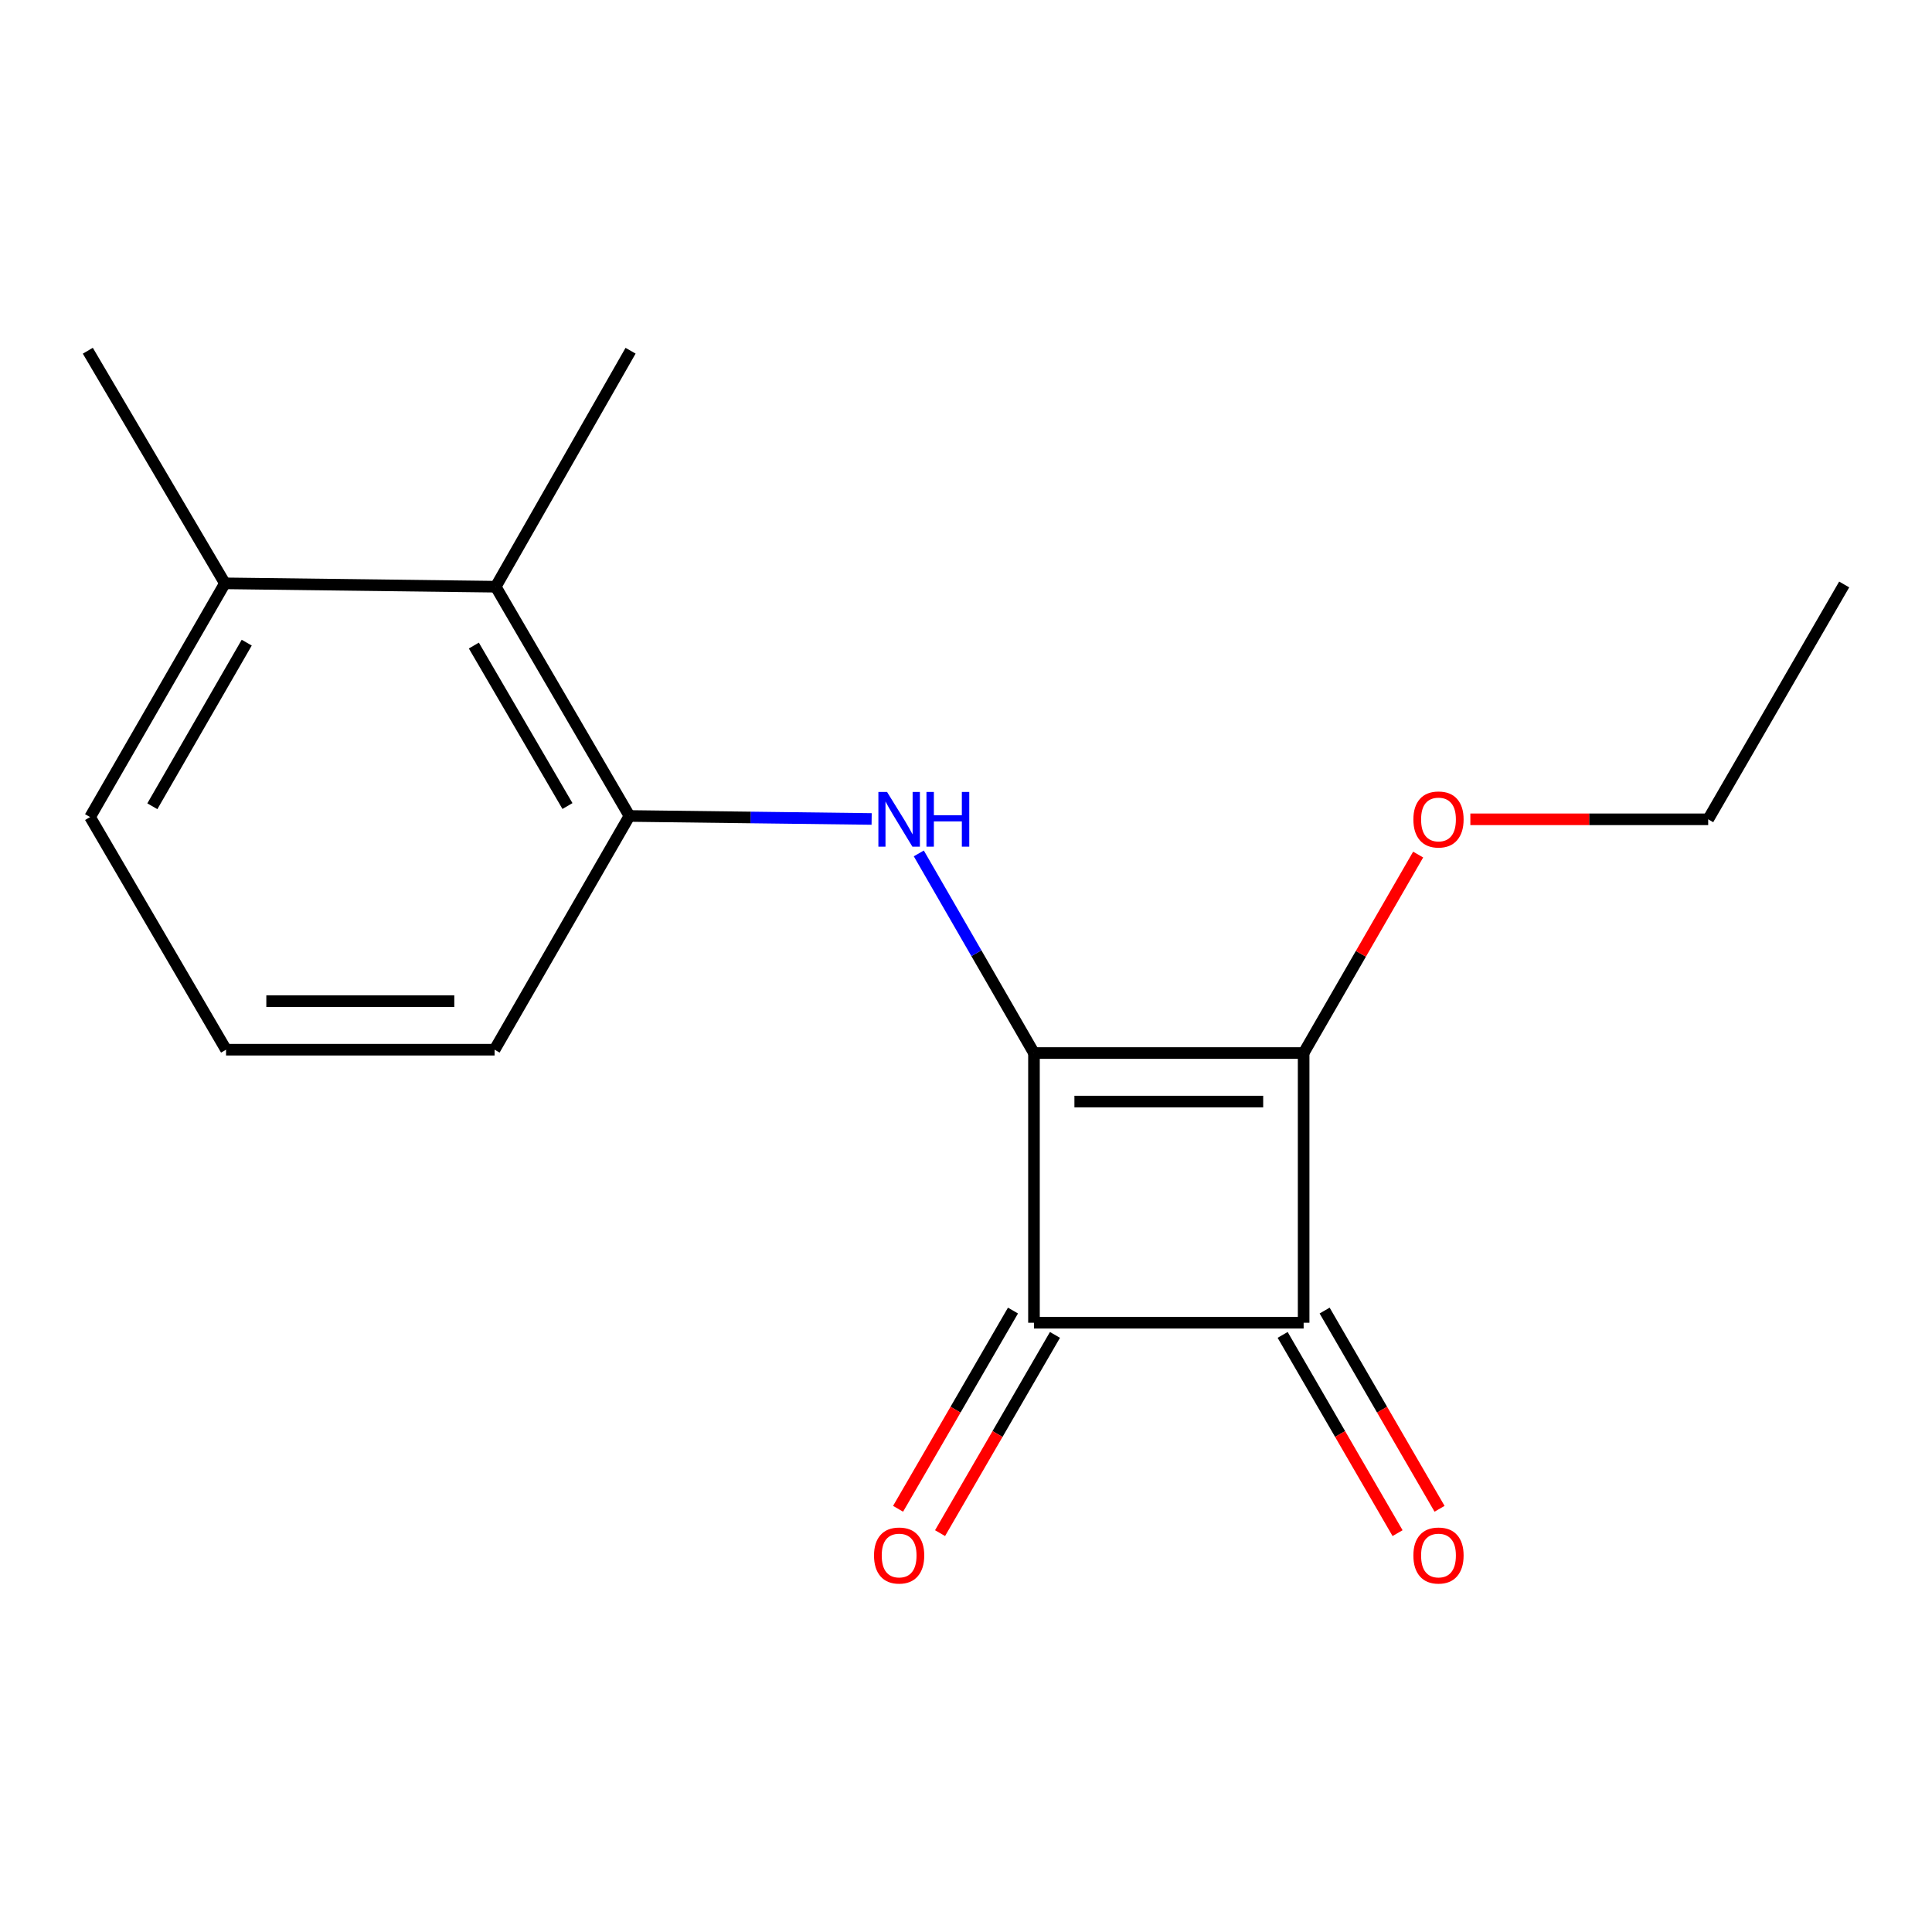 <?xml version='1.0' encoding='iso-8859-1'?>
<svg version='1.1' baseProfile='full'
              xmlns='http://www.w3.org/2000/svg'
                      xmlns:rdkit='http://www.rdkit.org/xml'
                      xmlns:xlink='http://www.w3.org/1999/xlink'
                  xml:space='preserve'
width='1000px' height='1000px' viewBox='0 0 1000 1000'>
<!-- END OF HEADER -->
<rect style='opacity:1.0;fill:#FFFFFF;stroke:none' width='1000' height='1000' x='0' y='0'> </rect>
<path class='bond-0' d='M 535.181,545.05 L 674.76,545.05' style='fill:none;fill-rule:evenodd;stroke:#000000;stroke-width:6px;stroke-linecap:butt;stroke-linejoin:miter;stroke-opacity:1' />
<path class='bond-0' d='M 556.118,570.17 L 653.823,570.17' style='fill:none;fill-rule:evenodd;stroke:#000000;stroke-width:6px;stroke-linecap:butt;stroke-linejoin:miter;stroke-opacity:1' />
<path class='bond-1' d='M 535.181,545.05 L 535.181,684.643' style='fill:none;fill-rule:evenodd;stroke:#000000;stroke-width:6px;stroke-linecap:butt;stroke-linejoin:miter;stroke-opacity:1' />
<path class='bond-3' d='M 535.181,545.05 L 505.378,493.388' style='fill:none;fill-rule:evenodd;stroke:#000000;stroke-width:6px;stroke-linecap:butt;stroke-linejoin:miter;stroke-opacity:1' />
<path class='bond-3' d='M 505.378,493.388 L 475.574,441.725' style='fill:none;fill-rule:evenodd;stroke:#0000FF;stroke-width:6px;stroke-linecap:butt;stroke-linejoin:miter;stroke-opacity:1' />
<path class='bond-8' d='M 674.76,545.05 L 704.396,493.688' style='fill:none;fill-rule:evenodd;stroke:#000000;stroke-width:6px;stroke-linecap:butt;stroke-linejoin:miter;stroke-opacity:1' />
<path class='bond-8' d='M 704.396,493.688 L 734.032,442.325' style='fill:none;fill-rule:evenodd;stroke:#FF0000;stroke-width:6px;stroke-linecap:butt;stroke-linejoin:miter;stroke-opacity:1' />
<path class='bond-17' d='M 674.76,545.05 L 674.76,684.643' style='fill:none;fill-rule:evenodd;stroke:#000000;stroke-width:6px;stroke-linecap:butt;stroke-linejoin:miter;stroke-opacity:1' />
<path class='bond-2' d='M 535.181,684.643 L 674.76,684.643' style='fill:none;fill-rule:evenodd;stroke:#000000;stroke-width:6px;stroke-linecap:butt;stroke-linejoin:miter;stroke-opacity:1' />
<path class='bond-6' d='M 524.315,678.345 L 494.578,729.648' style='fill:none;fill-rule:evenodd;stroke:#000000;stroke-width:6px;stroke-linecap:butt;stroke-linejoin:miter;stroke-opacity:1' />
<path class='bond-6' d='M 494.578,729.648 L 464.842,780.95' style='fill:none;fill-rule:evenodd;stroke:#FF0000;stroke-width:6px;stroke-linecap:butt;stroke-linejoin:miter;stroke-opacity:1' />
<path class='bond-6' d='M 546.047,690.942 L 516.311,742.244' style='fill:none;fill-rule:evenodd;stroke:#000000;stroke-width:6px;stroke-linecap:butt;stroke-linejoin:miter;stroke-opacity:1' />
<path class='bond-6' d='M 516.311,742.244 L 486.574,793.547' style='fill:none;fill-rule:evenodd;stroke:#FF0000;stroke-width:6px;stroke-linecap:butt;stroke-linejoin:miter;stroke-opacity:1' />
<path class='bond-7' d='M 663.894,690.942 L 693.636,742.245' style='fill:none;fill-rule:evenodd;stroke:#000000;stroke-width:6px;stroke-linecap:butt;stroke-linejoin:miter;stroke-opacity:1' />
<path class='bond-7' d='M 693.636,742.245 L 723.378,793.548' style='fill:none;fill-rule:evenodd;stroke:#FF0000;stroke-width:6px;stroke-linecap:butt;stroke-linejoin:miter;stroke-opacity:1' />
<path class='bond-7' d='M 685.625,678.344 L 715.368,729.647' style='fill:none;fill-rule:evenodd;stroke:#000000;stroke-width:6px;stroke-linecap:butt;stroke-linejoin:miter;stroke-opacity:1' />
<path class='bond-7' d='M 715.368,729.647 L 745.11,780.949' style='fill:none;fill-rule:evenodd;stroke:#FF0000;stroke-width:6px;stroke-linecap:butt;stroke-linejoin:miter;stroke-opacity:1' />
<path class='bond-4' d='M 451.161,423.897 L 388.48,423.12' style='fill:none;fill-rule:evenodd;stroke:#0000FF;stroke-width:6px;stroke-linecap:butt;stroke-linejoin:miter;stroke-opacity:1' />
<path class='bond-4' d='M 388.48,423.12 L 325.799,422.343' style='fill:none;fill-rule:evenodd;stroke:#000000;stroke-width:6px;stroke-linecap:butt;stroke-linejoin:miter;stroke-opacity:1' />
<path class='bond-5' d='M 325.799,422.343 L 256.581,303.683' style='fill:none;fill-rule:evenodd;stroke:#000000;stroke-width:6px;stroke-linecap:butt;stroke-linejoin:miter;stroke-opacity:1' />
<path class='bond-5' d='M 293.718,417.201 L 245.266,334.139' style='fill:none;fill-rule:evenodd;stroke:#000000;stroke-width:6px;stroke-linecap:butt;stroke-linejoin:miter;stroke-opacity:1' />
<path class='bond-10' d='M 325.799,422.343 L 255.995,543.32' style='fill:none;fill-rule:evenodd;stroke:#000000;stroke-width:6px;stroke-linecap:butt;stroke-linejoin:miter;stroke-opacity:1' />
<path class='bond-9' d='M 256.581,303.683 L 116.416,301.939' style='fill:none;fill-rule:evenodd;stroke:#000000;stroke-width:6px;stroke-linecap:butt;stroke-linejoin:miter;stroke-opacity:1' />
<path class='bond-12' d='M 256.581,303.683 L 326.385,181.534' style='fill:none;fill-rule:evenodd;stroke:#000000;stroke-width:6px;stroke-linecap:butt;stroke-linejoin:miter;stroke-opacity:1' />
<path class='bond-15' d='M 761.053,424.074 L 822.604,424.074' style='fill:none;fill-rule:evenodd;stroke:#FF0000;stroke-width:6px;stroke-linecap:butt;stroke-linejoin:miter;stroke-opacity:1' />
<path class='bond-15' d='M 822.604,424.074 L 884.156,424.074' style='fill:none;fill-rule:evenodd;stroke:#000000;stroke-width:6px;stroke-linecap:butt;stroke-linejoin:miter;stroke-opacity:1' />
<path class='bond-14' d='M 116.416,301.939 L 45.455,181.534' style='fill:none;fill-rule:evenodd;stroke:#000000;stroke-width:6px;stroke-linecap:butt;stroke-linejoin:miter;stroke-opacity:1' />
<path class='bond-18' d='M 116.416,301.939 L 46.627,422.915' style='fill:none;fill-rule:evenodd;stroke:#000000;stroke-width:6px;stroke-linecap:butt;stroke-linejoin:miter;stroke-opacity:1' />
<path class='bond-18' d='M 127.706,332.637 L 78.853,417.321' style='fill:none;fill-rule:evenodd;stroke:#000000;stroke-width:6px;stroke-linecap:butt;stroke-linejoin:miter;stroke-opacity:1' />
<path class='bond-11' d='M 255.995,543.32 L 117.002,543.32' style='fill:none;fill-rule:evenodd;stroke:#000000;stroke-width:6px;stroke-linecap:butt;stroke-linejoin:miter;stroke-opacity:1' />
<path class='bond-11' d='M 235.146,518.201 L 137.851,518.201' style='fill:none;fill-rule:evenodd;stroke:#000000;stroke-width:6px;stroke-linecap:butt;stroke-linejoin:miter;stroke-opacity:1' />
<path class='bond-13' d='M 117.002,543.32 L 46.627,422.915' style='fill:none;fill-rule:evenodd;stroke:#000000;stroke-width:6px;stroke-linecap:butt;stroke-linejoin:miter;stroke-opacity:1' />
<path class='bond-16' d='M 884.156,424.074 L 954.545,302.525' style='fill:none;fill-rule:evenodd;stroke:#000000;stroke-width:6px;stroke-linecap:butt;stroke-linejoin:miter;stroke-opacity:1' />
<path  class='atom-4' d='M 459.131 409.914
L 468.411 424.914
Q 469.331 426.394, 470.811 429.074
Q 472.291 431.754, 472.371 431.914
L 472.371 409.914
L 476.131 409.914
L 476.131 438.234
L 472.251 438.234
L 462.291 421.834
Q 461.131 419.914, 459.891 417.714
Q 458.691 415.514, 458.331 414.834
L 458.331 438.234
L 454.651 438.234
L 454.651 409.914
L 459.131 409.914
' fill='#0000FF'/>
<path  class='atom-4' d='M 479.531 409.914
L 483.371 409.914
L 483.371 421.954
L 497.851 421.954
L 497.851 409.914
L 501.691 409.914
L 501.691 438.234
L 497.851 438.234
L 497.851 425.154
L 483.371 425.154
L 483.371 438.234
L 479.531 438.234
L 479.531 409.914
' fill='#0000FF'/>
<path  class='atom-7' d='M 452.391 805.128
Q 452.391 798.328, 455.751 794.528
Q 459.111 790.728, 465.391 790.728
Q 471.671 790.728, 475.031 794.528
Q 478.391 798.328, 478.391 805.128
Q 478.391 812.008, 474.991 815.928
Q 471.591 819.808, 465.391 819.808
Q 459.151 819.808, 455.751 815.928
Q 452.391 812.048, 452.391 805.128
M 465.391 816.608
Q 469.711 816.608, 472.031 813.728
Q 474.391 810.808, 474.391 805.128
Q 474.391 799.568, 472.031 796.768
Q 469.711 793.928, 465.391 793.928
Q 461.071 793.928, 458.711 796.728
Q 456.391 799.528, 456.391 805.128
Q 456.391 810.848, 458.711 813.728
Q 461.071 816.608, 465.391 816.608
' fill='#FF0000'/>
<path  class='atom-8' d='M 731.563 805.128
Q 731.563 798.328, 734.923 794.528
Q 738.283 790.728, 744.563 790.728
Q 750.843 790.728, 754.203 794.528
Q 757.563 798.328, 757.563 805.128
Q 757.563 812.008, 754.163 815.928
Q 750.763 819.808, 744.563 819.808
Q 738.323 819.808, 734.923 815.928
Q 731.563 812.048, 731.563 805.128
M 744.563 816.608
Q 748.883 816.608, 751.203 813.728
Q 753.563 810.808, 753.563 805.128
Q 753.563 799.568, 751.203 796.768
Q 748.883 793.928, 744.563 793.928
Q 740.243 793.928, 737.883 796.728
Q 735.563 799.528, 735.563 805.128
Q 735.563 810.848, 737.883 813.728
Q 740.243 816.608, 744.563 816.608
' fill='#FF0000'/>
<path  class='atom-9' d='M 731.563 424.154
Q 731.563 417.354, 734.923 413.554
Q 738.283 409.754, 744.563 409.754
Q 750.843 409.754, 754.203 413.554
Q 757.563 417.354, 757.563 424.154
Q 757.563 431.034, 754.163 434.954
Q 750.763 438.834, 744.563 438.834
Q 738.323 438.834, 734.923 434.954
Q 731.563 431.074, 731.563 424.154
M 744.563 435.634
Q 748.883 435.634, 751.203 432.754
Q 753.563 429.834, 753.563 424.154
Q 753.563 418.594, 751.203 415.794
Q 748.883 412.954, 744.563 412.954
Q 740.243 412.954, 737.883 415.754
Q 735.563 418.554, 735.563 424.154
Q 735.563 429.874, 737.883 432.754
Q 740.243 435.634, 744.563 435.634
' fill='#FF0000'/>
</svg>
